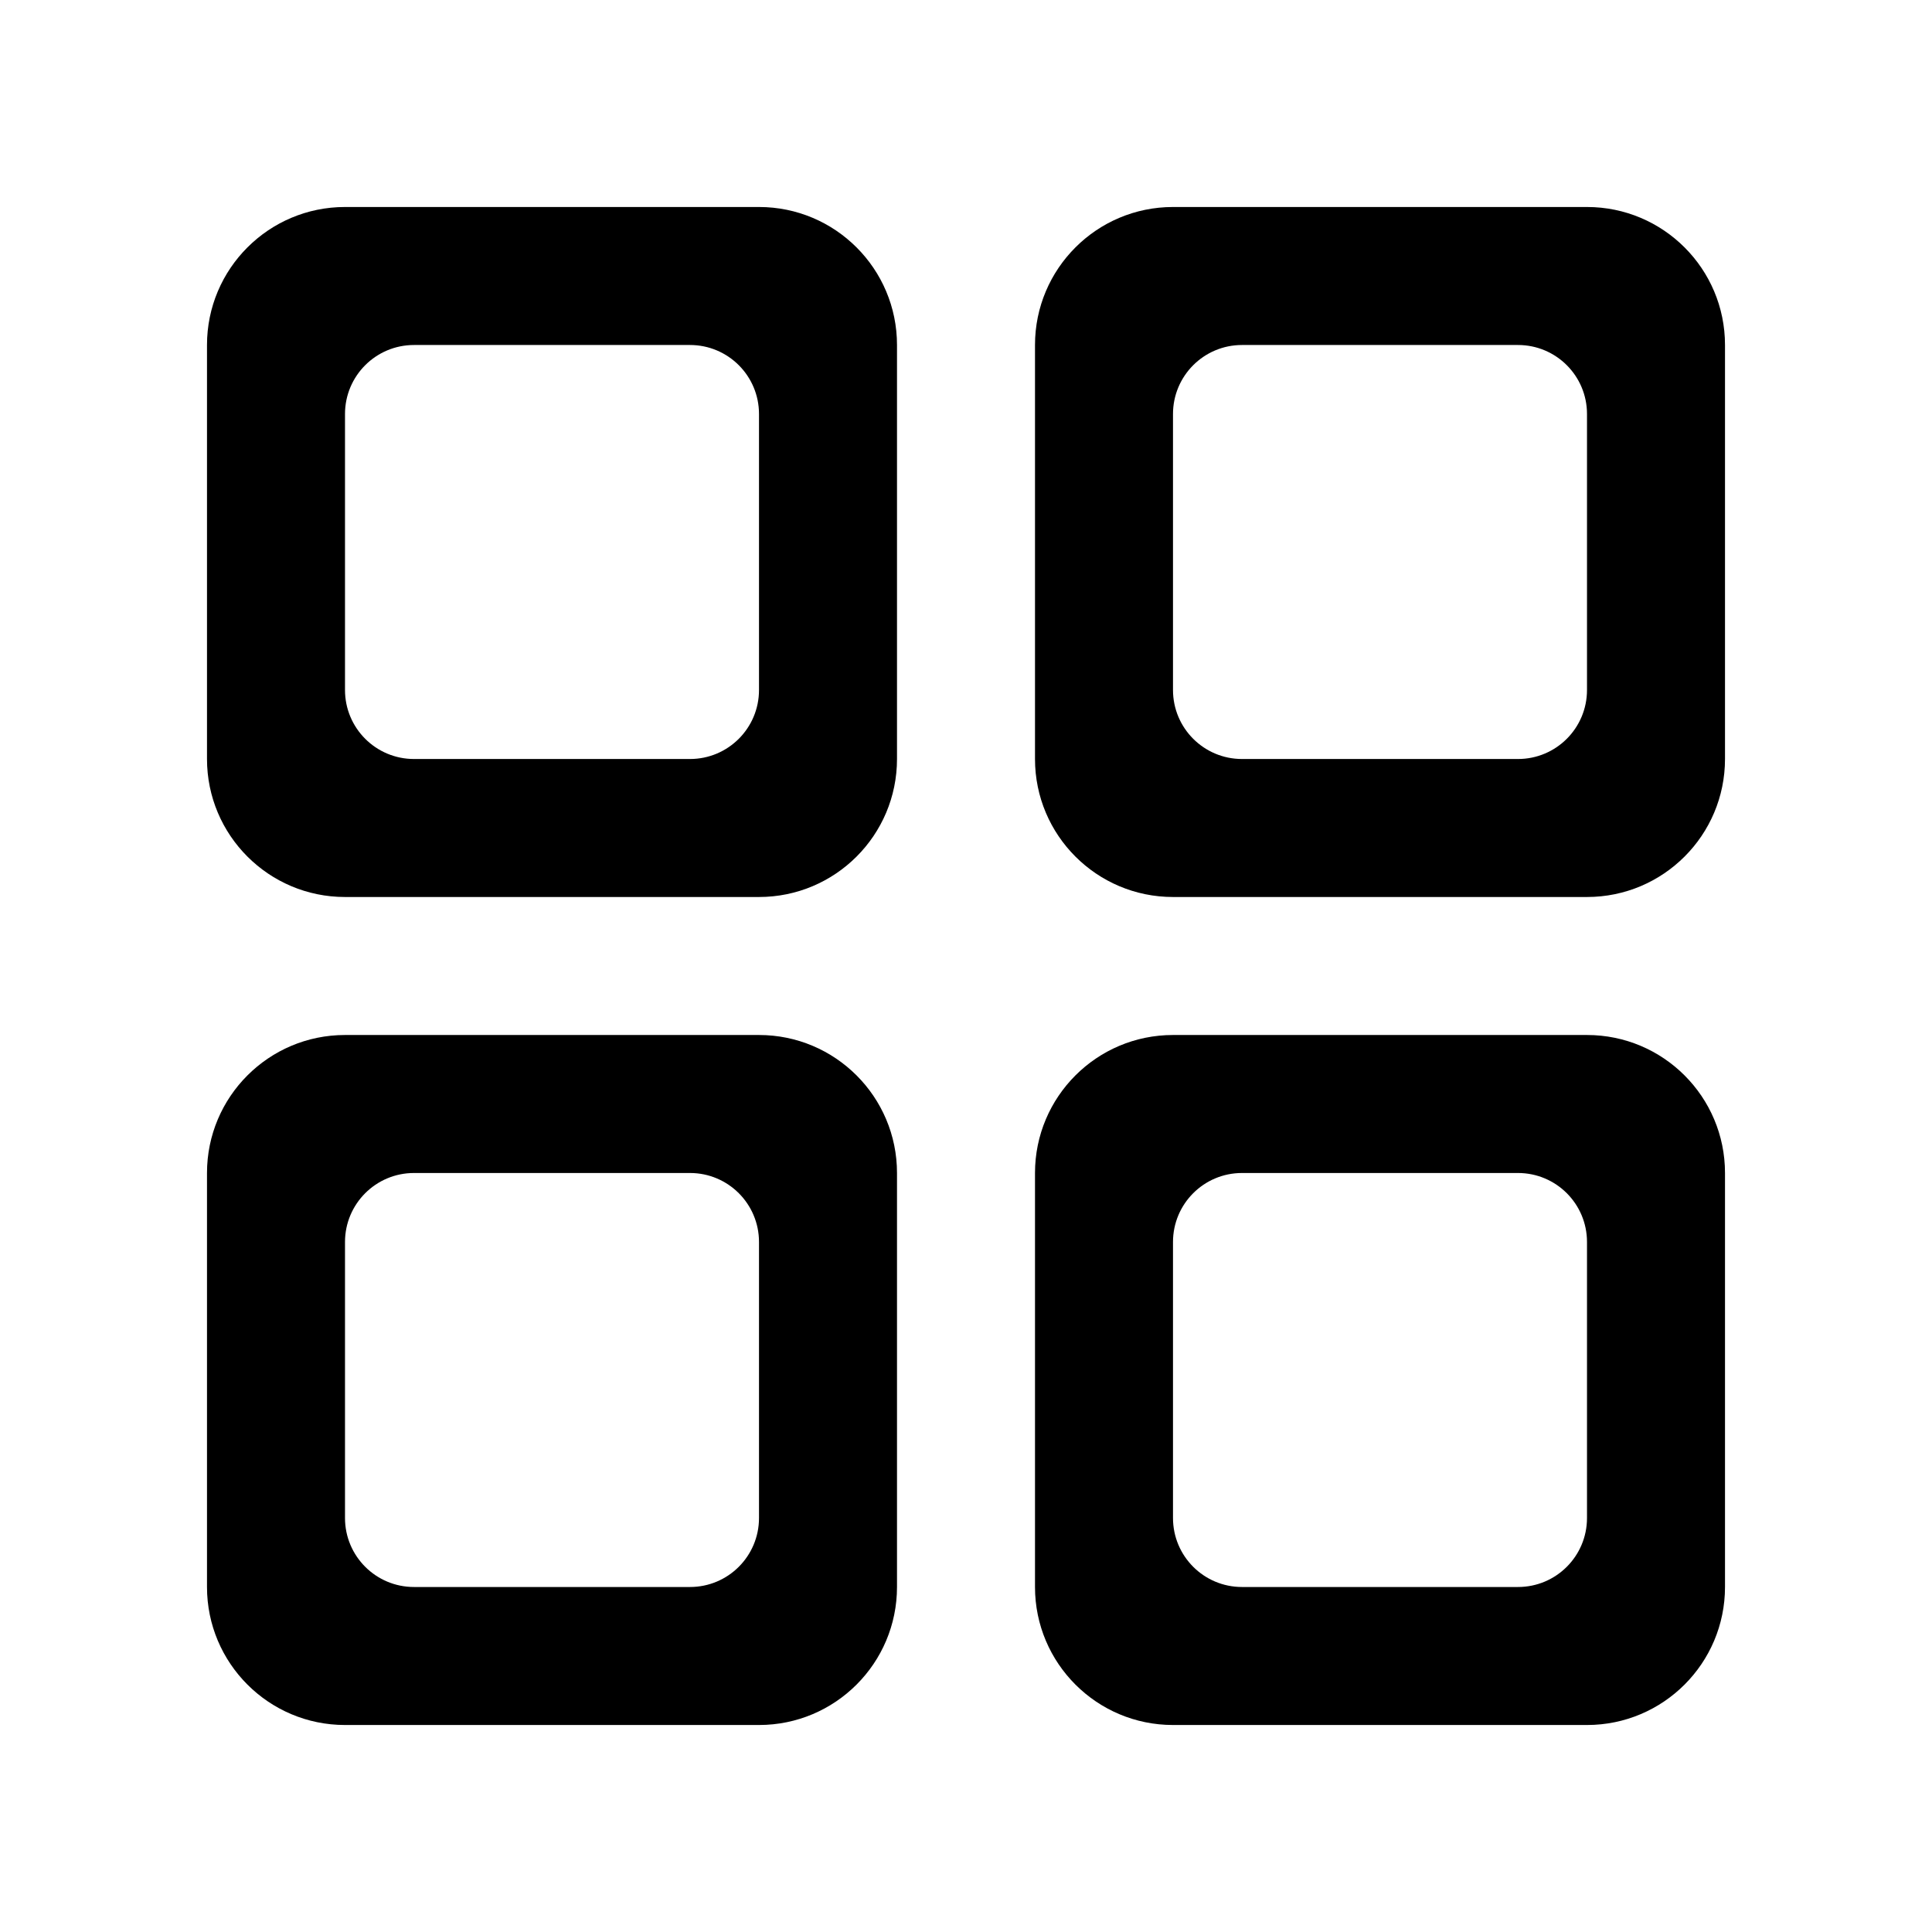 <svg xmlns="http://www.w3.org/2000/svg" width="56" height="56" viewBox="0 0 56 56">
  <path fill-rule="evenodd" d="M4 0L16 0C18.209-4.05812251e-16 20 1.791 20 4L20 16C20 18.209 18.209 20 16 20L4 20C1.791 20 2.705415e-16 18.209 0 16L0 4C-2.705415e-16 1.791 1.791 4.05812251e-16 4 0zM6 4C4.895 4 4 4.895 4 6L4 14C4 15.105 4.895 16 6 16L14 16C15.105 16 16 15.105 16 14L16 6C16 4.895 15.105 4 14 4L6 4zM4 24L16 24C18.209 24 20 25.791 20 28L20 40C20 42.209 18.209 44 16 44L4 44C1.791 44 2.705415e-16 42.209 0 40L0 28C-2.705415e-16 25.791 1.791 24 4 24zM6 28C4.895 28 4 28.895 4 30L4 38C4 39.105 4.895 40 6 40L14 40C15.105 40 16 39.105 16 38L16 30C16 28.895 15.105 28 14 28L6 28zM28 0L40 0C42.209-4.05812251e-16 44 1.791 44 4L44 16C44 18.209 42.209 20 40 20L28 20C25.791 20 24 18.209 24 16L24 4C24 1.791 25.791 4.05812251e-16 28 0zM30 4C28.895 4 28 4.895 28 6L28 14C28 15.105 28.895 16 30 16L38 16C39.105 16 40 15.105 40 14L40 6C40 4.895 39.105 4 38 4L30 4zM28 24L40 24C42.209 24 44 25.791 44 28L44 40C44 42.209 42.209 44 40 44L28 44C25.791 44 24 42.209 24 40L24 28C24 25.791 25.791 24 28 24zM30 28C28.895 28 28 28.895 28 30L28 38C28 39.105 28.895 40 30 40L38 40C39.105 40 40 39.105 40 38L40 30C40 28.895 39.105 28 38 28L30 28z" transform="translate(6 6)"/>
</svg>
